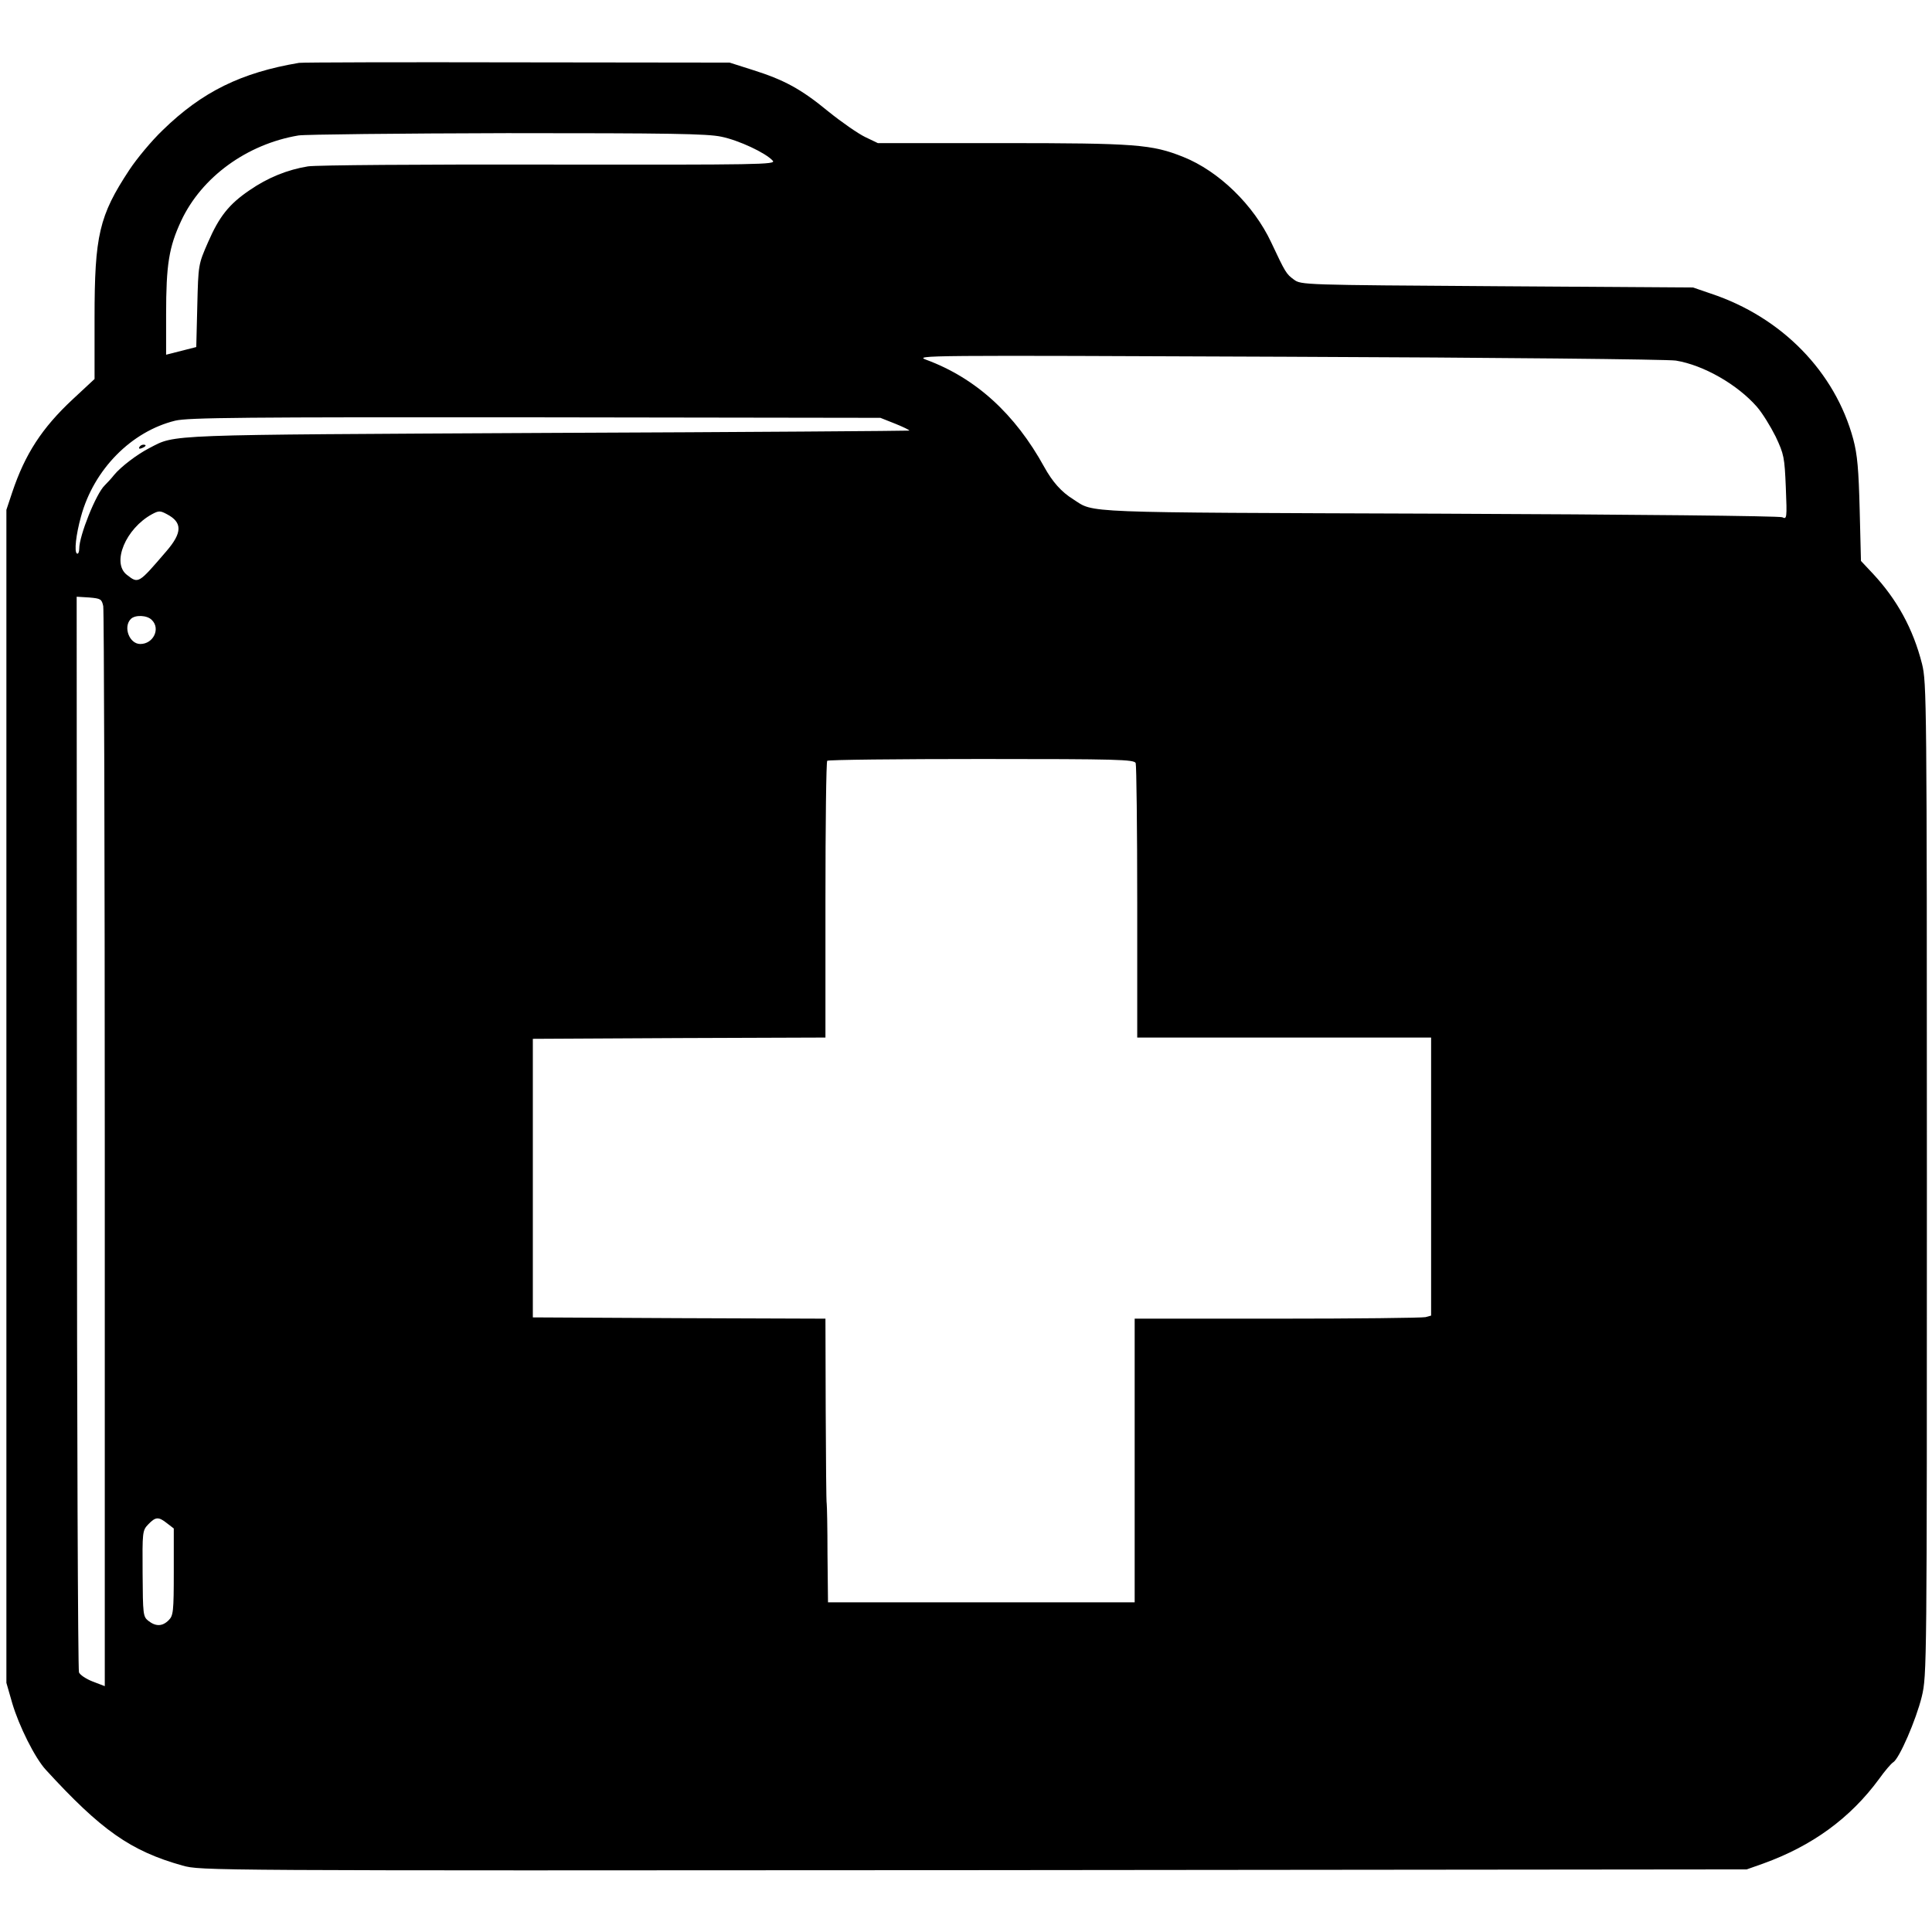 <svg height="756pt" preserveAspectRatio="xMidYMid meet" viewBox="0 0 756 756" width="756pt" xmlns="http://www.w3.org/2000/svg"><g transform="matrix(.1 0 0 -.1 0 756)"><path d="m1170 7314c-226-38-379-113-533-263-44-42-102-112-131-156-118-179-136-256-136-579v-239l-86-80c-120-112-186-214-236-363l-23-69v-2295-2295l23-80c26-88 88-213 131-260 217-237 332-318 535-375 73-20 73-20 3097-18l3024 3 65 23c191 69 340 177 453 331 22 31 47 60 55 65 24 14 90 167 112 257 20 83 20 115 20 2025 0 1881-1 1943-19 2016-35 138-98 252-192 353l-47 50-5 200c-4 158-9 216-25 276-71 264-280 478-557 570l-70 24-767 5c-759 5-767 5-795 26-30 22-33 27-89 146-68 145-204 278-344 334-123 49-184 54-710 54h-485l-50 24c-27 13-92 58-144 100-108 89-174 124-298 163l-88 28-830 1c-456 1-841 0-855-2zm1653-289c68-14 173-63 201-94 13-15-51-16-872-15-506 1-913-2-947-7-80-13-157-44-228-93-81-55-119-103-163-204-38-87-38-87-42-249l-4-161-59-15-59-15v157c0 196 11 264 59 367 80 171 257 300 459 334 26 4 393 8 817 9 634 0 782-2 838-14zm3735-876c109-18 241-94 317-181 21-24 53-76 73-116 33-70 35-81 40-200 5-120 4-125-14-116-11 5-579 11-1344 14-1423 5-1346 2-1430 56-47 29-82 69-114 127-114 207-267 347-461 419-49 18-20 18 1415 12 806-3 1489-10 1518-15zm-3055-247c32-13 57-25 55-27-2-1-637-6-1413-9-1519-8-1455-5-1560-59-47-24-112-73-139-106-10-13-27-31-36-40-34-32-100-197-100-248 0-13-4-22-9-19-11 7-4 73 16 145 50 184 197 333 369 375 50 12 269 14 1409 13l1350-2zm-2850-354c61-32 61-72-2-145-110-128-109-128-155-92-60 47-4 181 99 237 26 14 32 14 58 0zm-249-360c3-17 6-975 6-2128v-2098l-47 18c-26 10-50 26-54 36-4 11-8 962-8 2114l-1 2095 49-3c45-4 49-6 55-34zm190-54c35-34 6-94-45-94-43 0-68 67-37 98 17 17 64 15 82-4zm3850-560c3-9 6-254 6-545v-529h575 575v-544-544l-22-6c-13-3-274-6-580-6h-558v-555-555h-600-600l-2 188c0 103-2 192-3 197-2 6-3 171-4 367l-1 358-572 2-573 3v545 545l573 3 572 2v538c0 296 3 542 7 545 3 4 275 7 604 7 535 0 597-2 603-16zm-3790-2975 26-20v-170c0-156-2-171-20-189-25-25-51-25-80-2-20 16-21 25-22 185-1 162-1 168 22 192 29 30 40 31 74 4z"/><path d="m545 5810c-3-6 1-7 9-4 18 7 21 14 7 14-6 0-13-4-16-10z"/></g></svg>